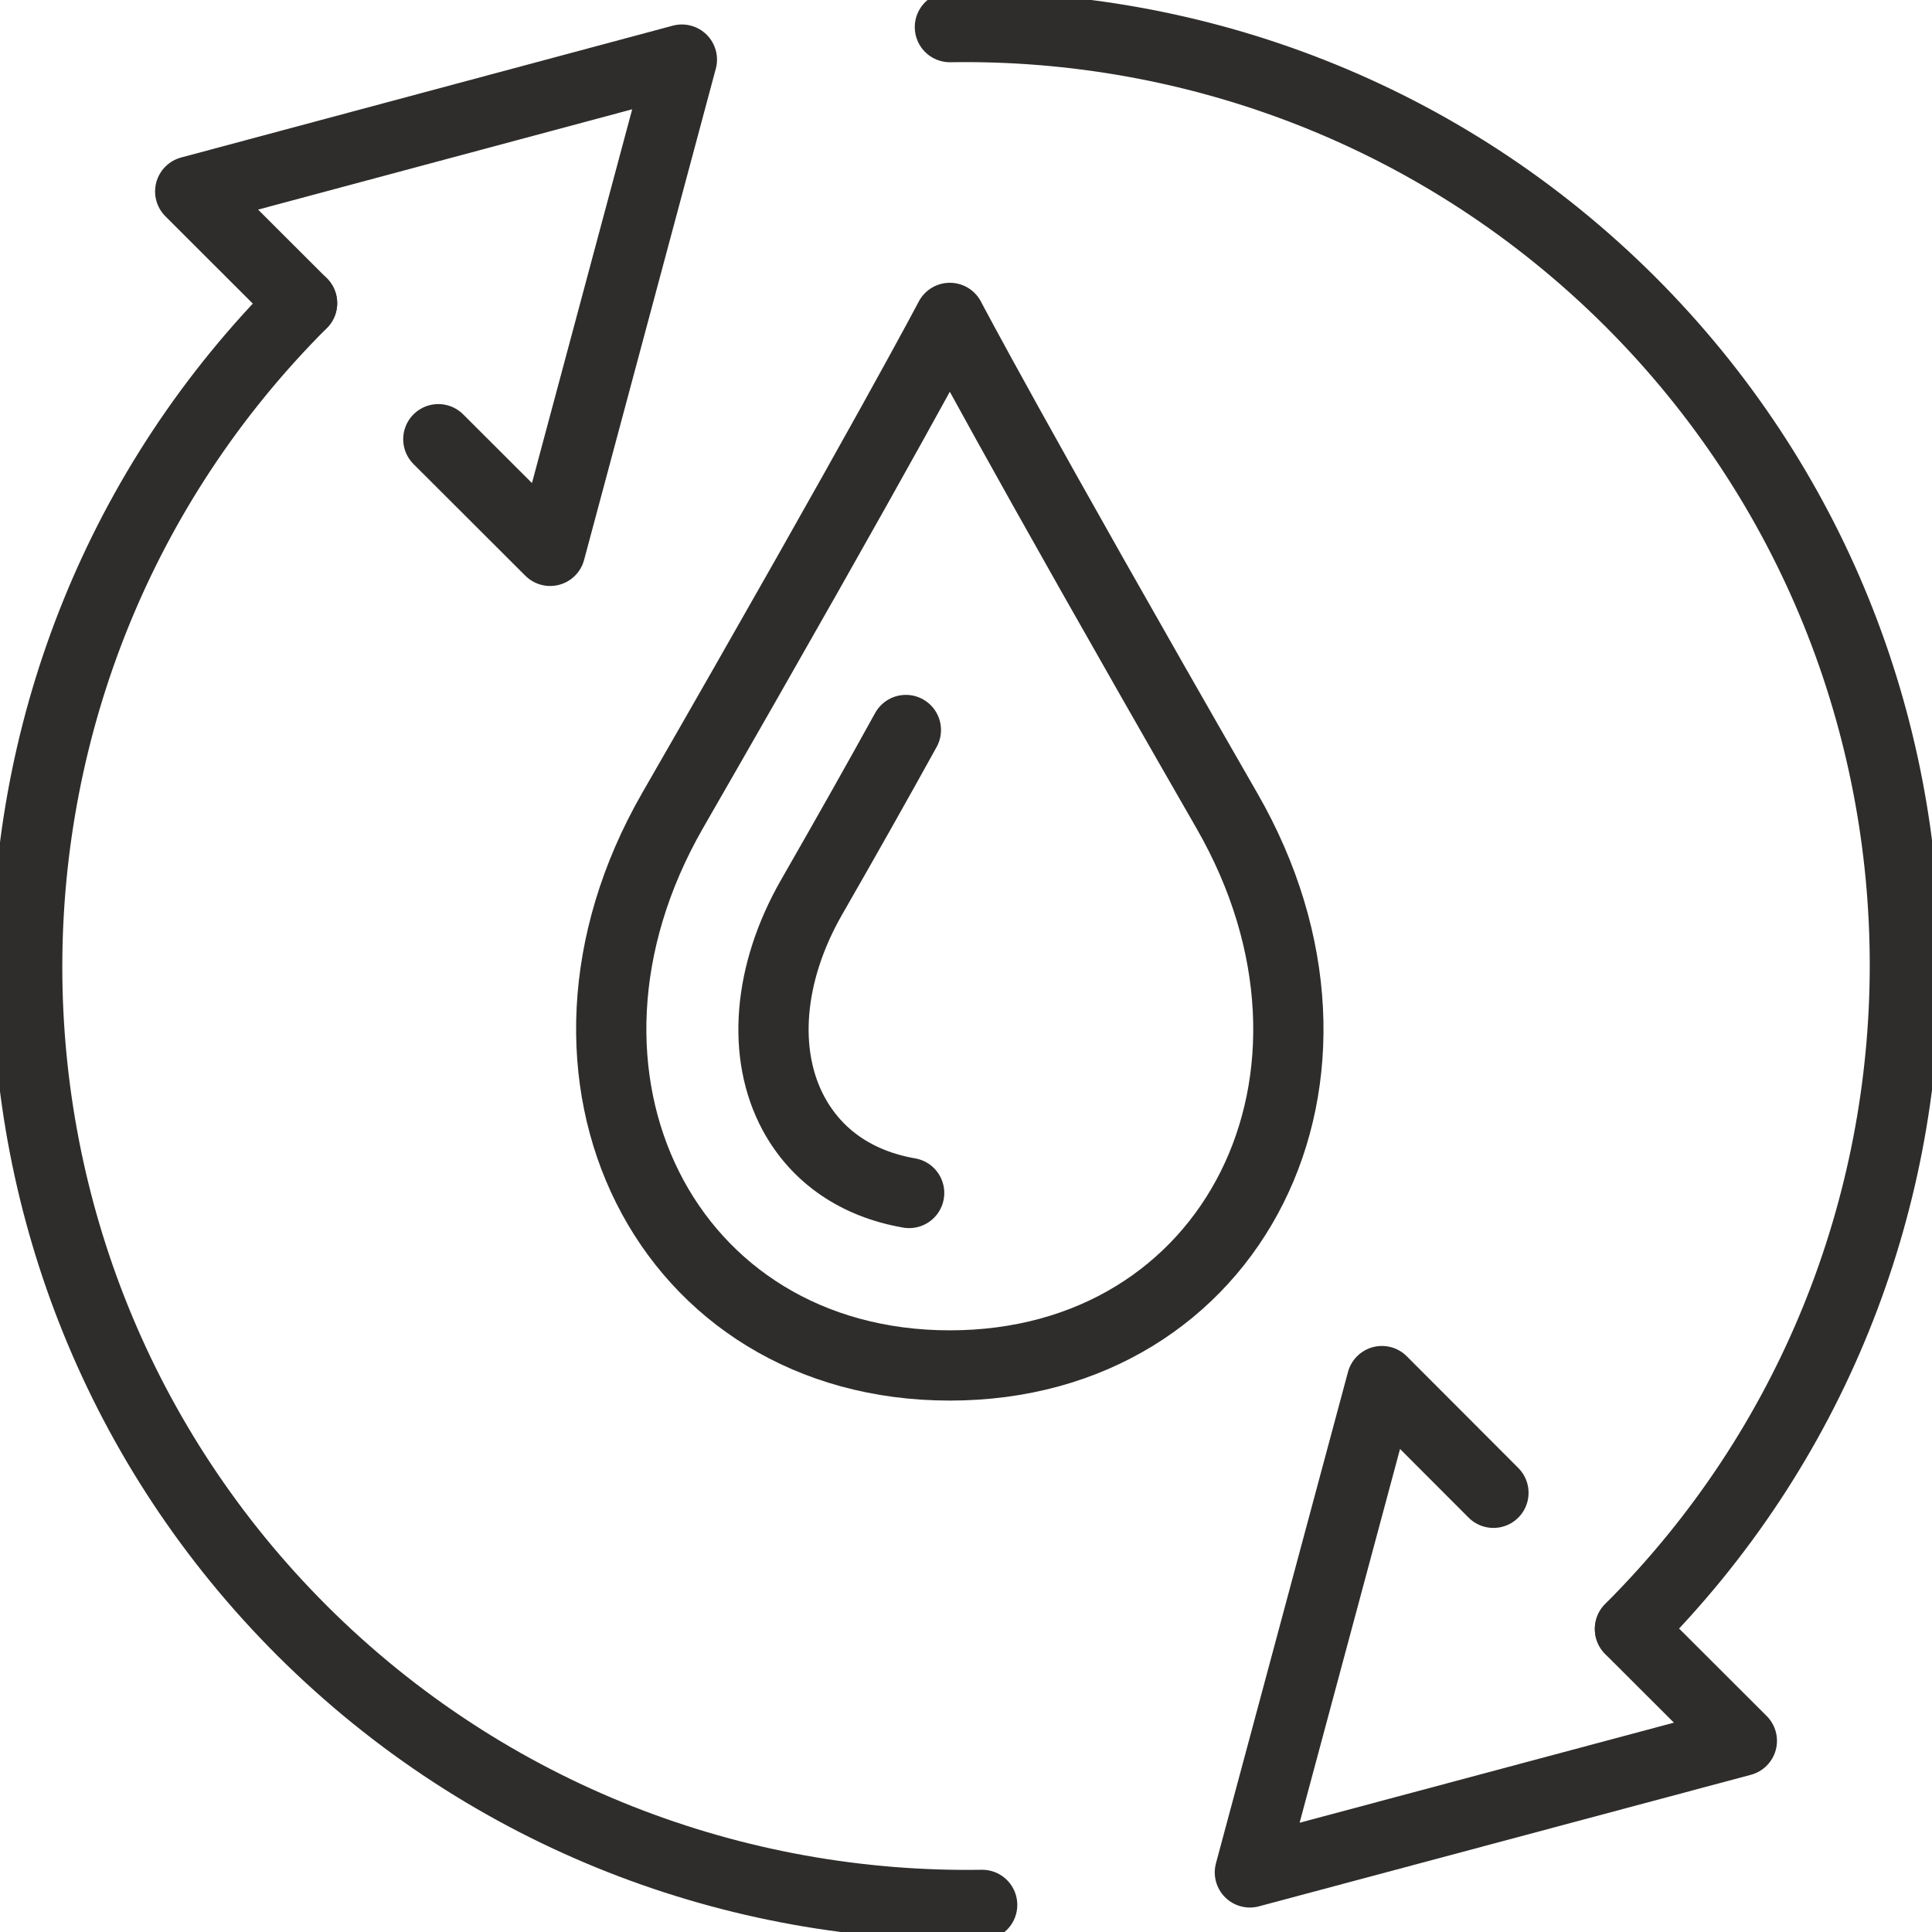 <?xml version="1.0" encoding="UTF-8"?>
<svg xmlns="http://www.w3.org/2000/svg" width="33" height="33" viewBox="0 0 33 33" fill="none">
  <g clip-path="url(#clip0_1138_8640)">
    <path d="M25.509 25.498L23.604 23.59L21.349 31.982L29.752 29.735L27.841 27.827" stroke="#2E2D2C" stroke-width="1.2" stroke-linecap="round" stroke-linejoin="round"></path>
    <path d="M16.225 0.463C20.421 0.396 24.643 1.959 27.841 5.147C34.102 11.399 34.102 21.57 27.841 27.822" stroke="#2E2D2C" stroke-width="1.2" stroke-linecap="round" stroke-linejoin="round"></path>
    <path d="M7.487 7.502L9.397 9.409L11.647 1.018L3.249 3.27L5.159 5.178" stroke="#2E2D2C" stroke-width="1.2" stroke-linecap="round" stroke-linejoin="round"></path>
    <path d="M16.776 32.537C12.579 32.604 8.357 31.041 5.16 27.853C-1.101 21.601 -1.101 11.43 5.16 5.178" stroke="#2E2D2C" stroke-width="1.2" stroke-linecap="round" stroke-linejoin="round"></path>
    <path d="M16.224 23.323C21.07 23.323 23.562 18.377 20.956 13.847C17.285 7.461 16.224 5.43 16.224 5.43C16.224 5.43 15.159 7.466 11.487 13.847C8.887 18.377 11.379 23.323 16.224 23.323V23.323Z" stroke="#2E2D2C" stroke-width="1.2" stroke-linecap="round" stroke-linejoin="round"></path>
    <path d="M15.529 20.377C14.639 20.223 13.954 19.755 13.557 19.025C13.006 18.006 13.12 16.623 13.861 15.328C14.463 14.279 14.999 13.328 15.473 12.469" stroke="#2E2D2C" stroke-width="1.2" stroke-linecap="round" stroke-linejoin="round"></path>
  </g>
  <defs>
    <clipPath id="clip0_1138_8640">
      <rect width="33" height="33" fill="white"></rect>
    </clipPath>
  </defs>
</svg>
